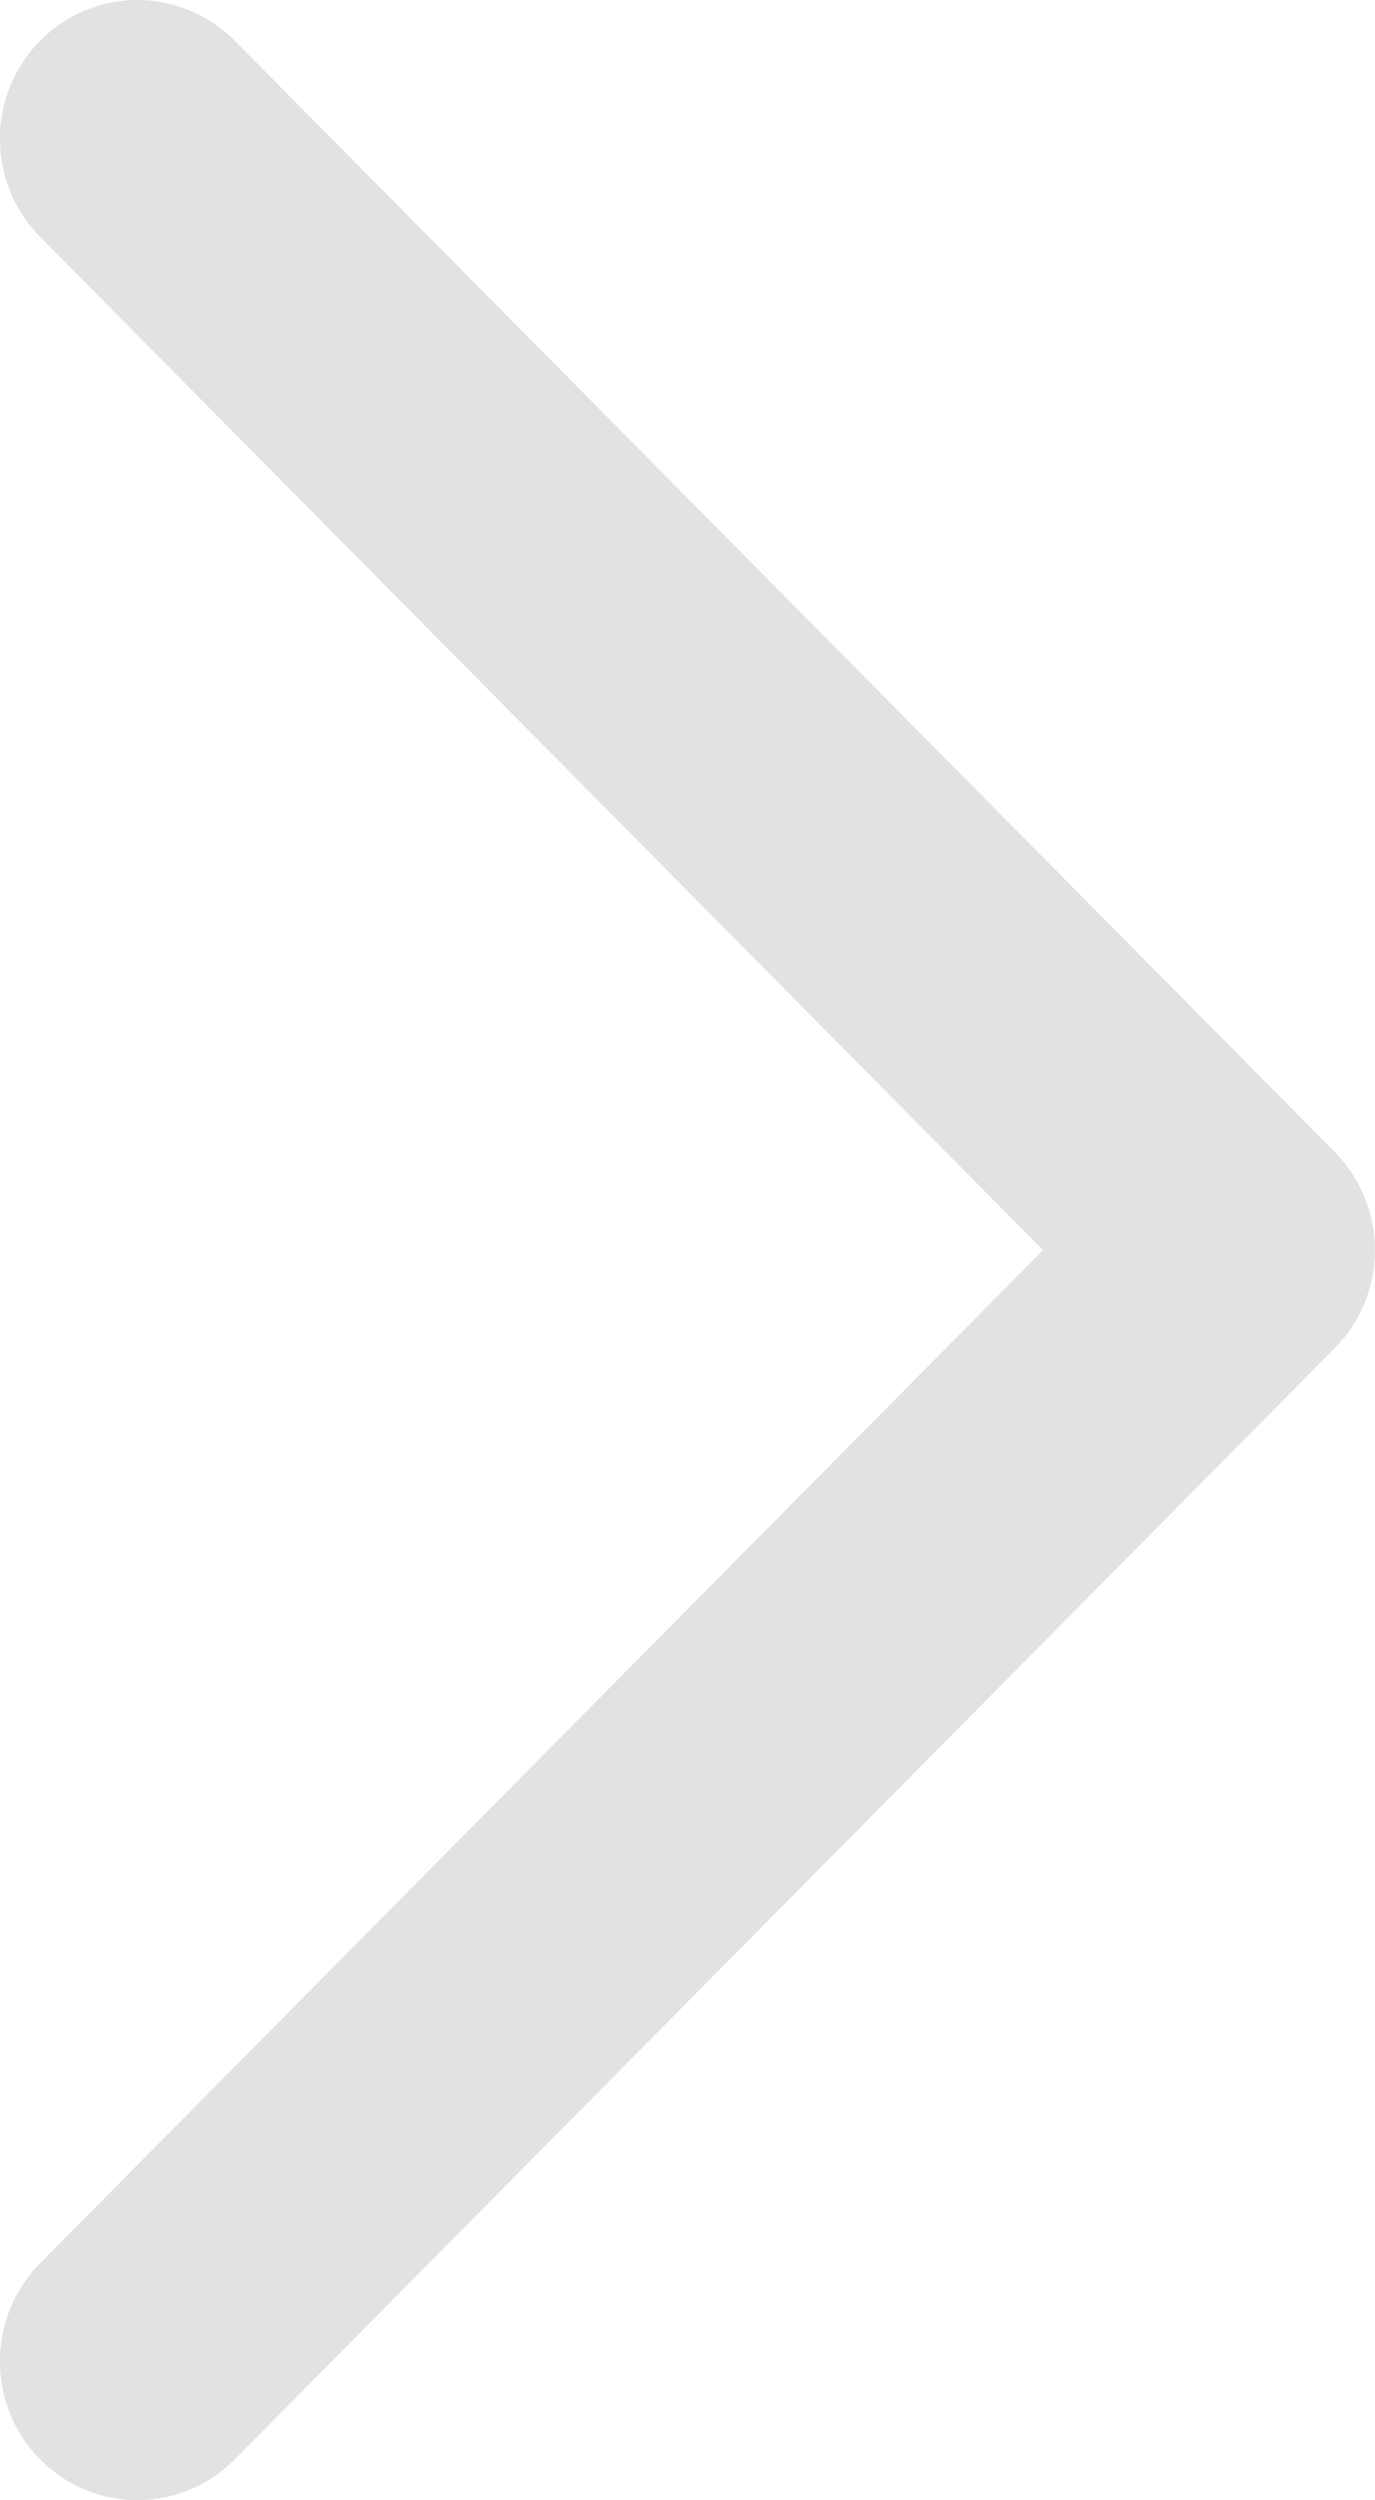 <svg xmlns="http://www.w3.org/2000/svg" viewBox="0 0 11 20" width="11" height="20"><g xmlns="http://www.w3.org/2000/svg" transform="matrix(0 -1 1 0 -0 20)"><g transform="translate(0, 0)"><defs><path id="path-172059353019770" d="M23.333 8.8 C23.333 9.081 23.224 9.363 23.008 9.577 C23.008 9.577 14.119 18.377 14.119 18.377 C13.685 18.807 12.982 18.807 12.548 18.377 C12.548 18.377 3.659 9.577 3.659 9.577 C3.225 9.147 3.225 8.452 3.659 8.022 C4.094 7.592 4.796 7.592 5.23 8.022 C5.23 8.022 13.333 16.044 13.333 16.044 C13.333 16.044 21.437 8.022 21.437 8.022 C21.871 7.592 22.573 7.592 23.008 8.022 C23.224 8.237 23.333 8.518 23.333 8.8" vector-effect="non-scaling-stroke" /></defs><g transform="translate(-3.333, -7.7)"><path style="stroke-width: 0px; stroke-linecap: butt; stroke-linejoin: miter; fill: rgb(224, 226, 228);" d="M23.333 8.8 C23.333 9.081 23.224 9.363 23.008 9.577 C23.008 9.577 14.119 18.377 14.119 18.377 C13.685 18.807 12.982 18.807 12.548 18.377 C12.548 18.377 3.659 9.577 3.659 9.577 C3.225 9.147 3.225 8.452 3.659 8.022 C4.094 7.592 4.796 7.592 5.23 8.022 C5.23 8.022 13.333 16.044 13.333 16.044 C13.333 16.044 21.437 8.022 21.437 8.022 C21.871 7.592 22.573 7.592 23.008 8.022 C23.224 8.237 23.333 8.518 23.333 8.8" vector-effect="non-scaling-stroke" /></g></g></g></svg>

